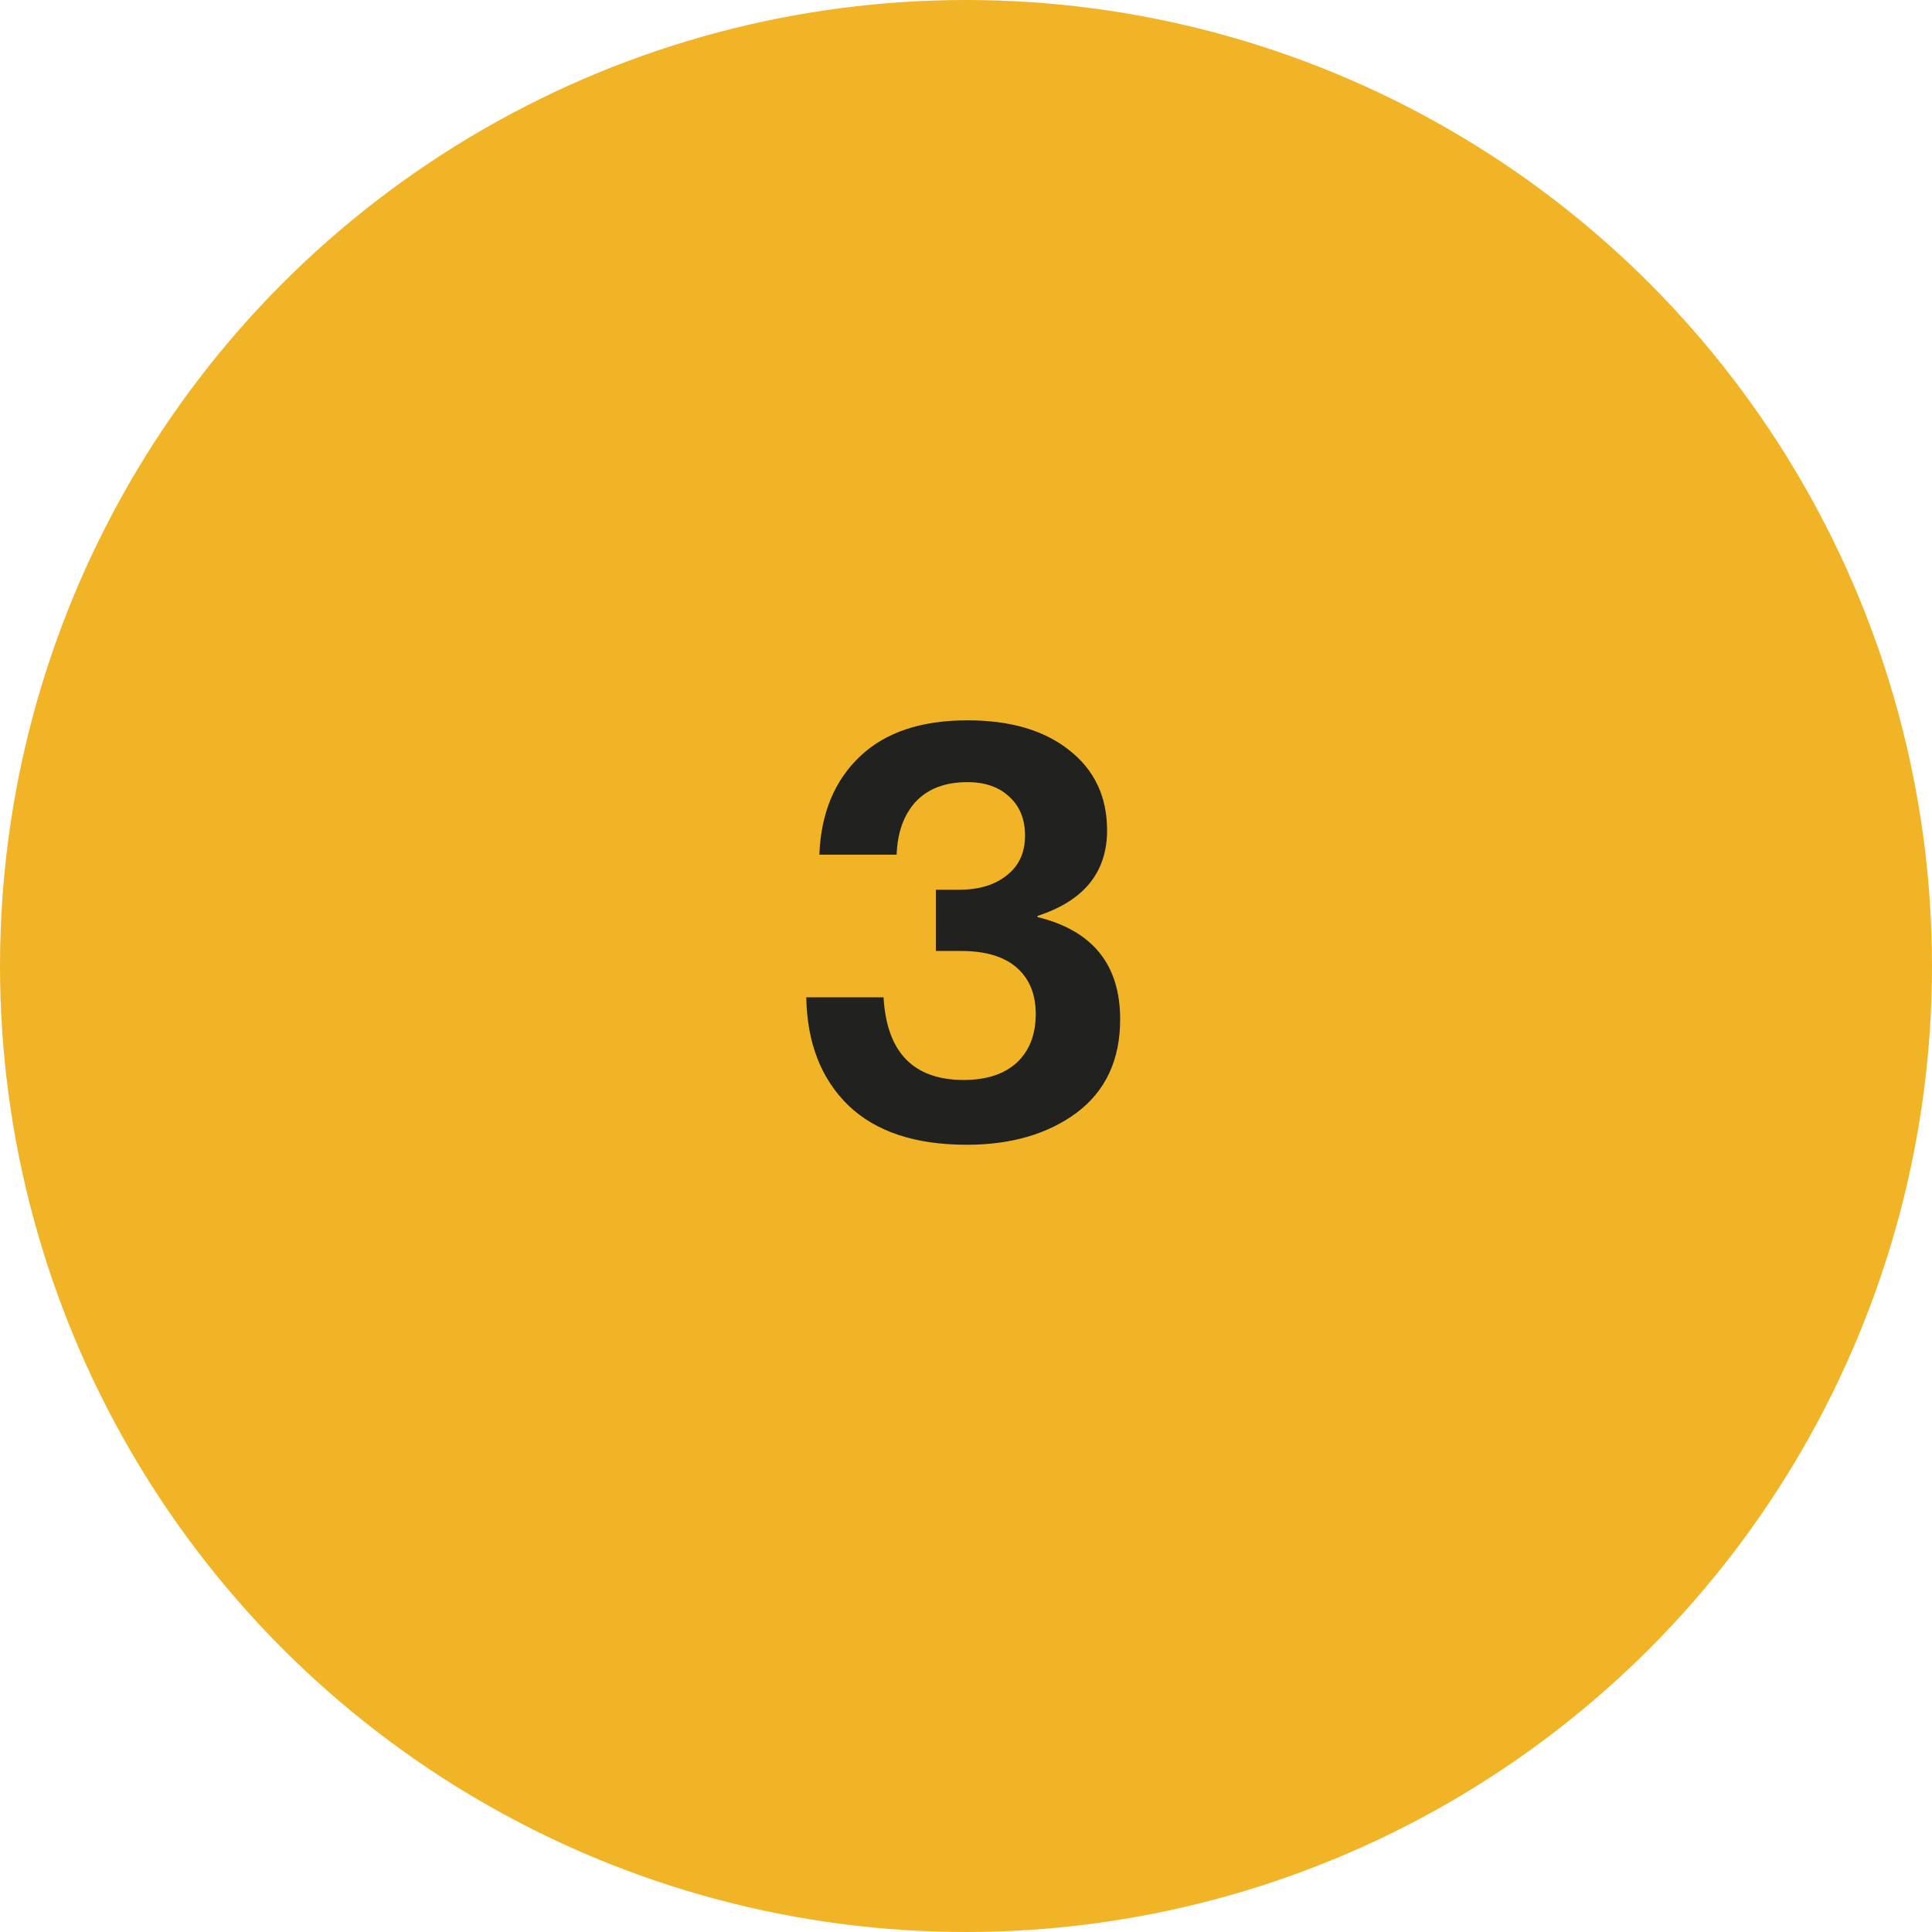 <?xml version="1.0" encoding="UTF-8"?>
<svg xmlns="http://www.w3.org/2000/svg" width="91" height="91" viewBox="0 0 91 91" fill="none">
  <circle cx="45.5" cy="45.5" r="45.5" fill="#F2B427"></circle>
  <path d="M45.537 53.92C43.11 53.92 41.253 53.304 39.965 52.072C38.677 50.821 38.014 49.123 37.977 46.976H41.617C41.766 49.571 43.026 50.868 45.397 50.868C46.461 50.868 47.291 50.597 47.889 50.056C48.486 49.496 48.785 48.731 48.785 47.76C48.785 46.827 48.486 46.099 47.889 45.576C47.291 45.053 46.414 44.792 45.257 44.792H44.081V41.908H45.173C46.106 41.908 46.853 41.684 47.413 41.236C47.991 40.788 48.281 40.163 48.281 39.36C48.281 38.595 48.038 37.988 47.553 37.54C47.067 37.073 46.405 36.84 45.565 36.84C44.519 36.84 43.707 37.148 43.129 37.764C42.569 38.38 42.27 39.211 42.233 40.256H38.593C38.667 38.315 39.302 36.775 40.497 35.636C41.691 34.497 43.381 33.928 45.565 33.928C47.581 33.928 49.177 34.395 50.353 35.328C51.547 36.261 52.145 37.521 52.145 39.108C52.145 41.087 51.053 42.431 48.869 43.14V43.196C51.463 43.831 52.761 45.436 52.761 48.012C52.761 49.916 52.079 51.381 50.717 52.408C49.354 53.416 47.627 53.92 45.537 53.92Z" fill="#212120"></path>
</svg>
